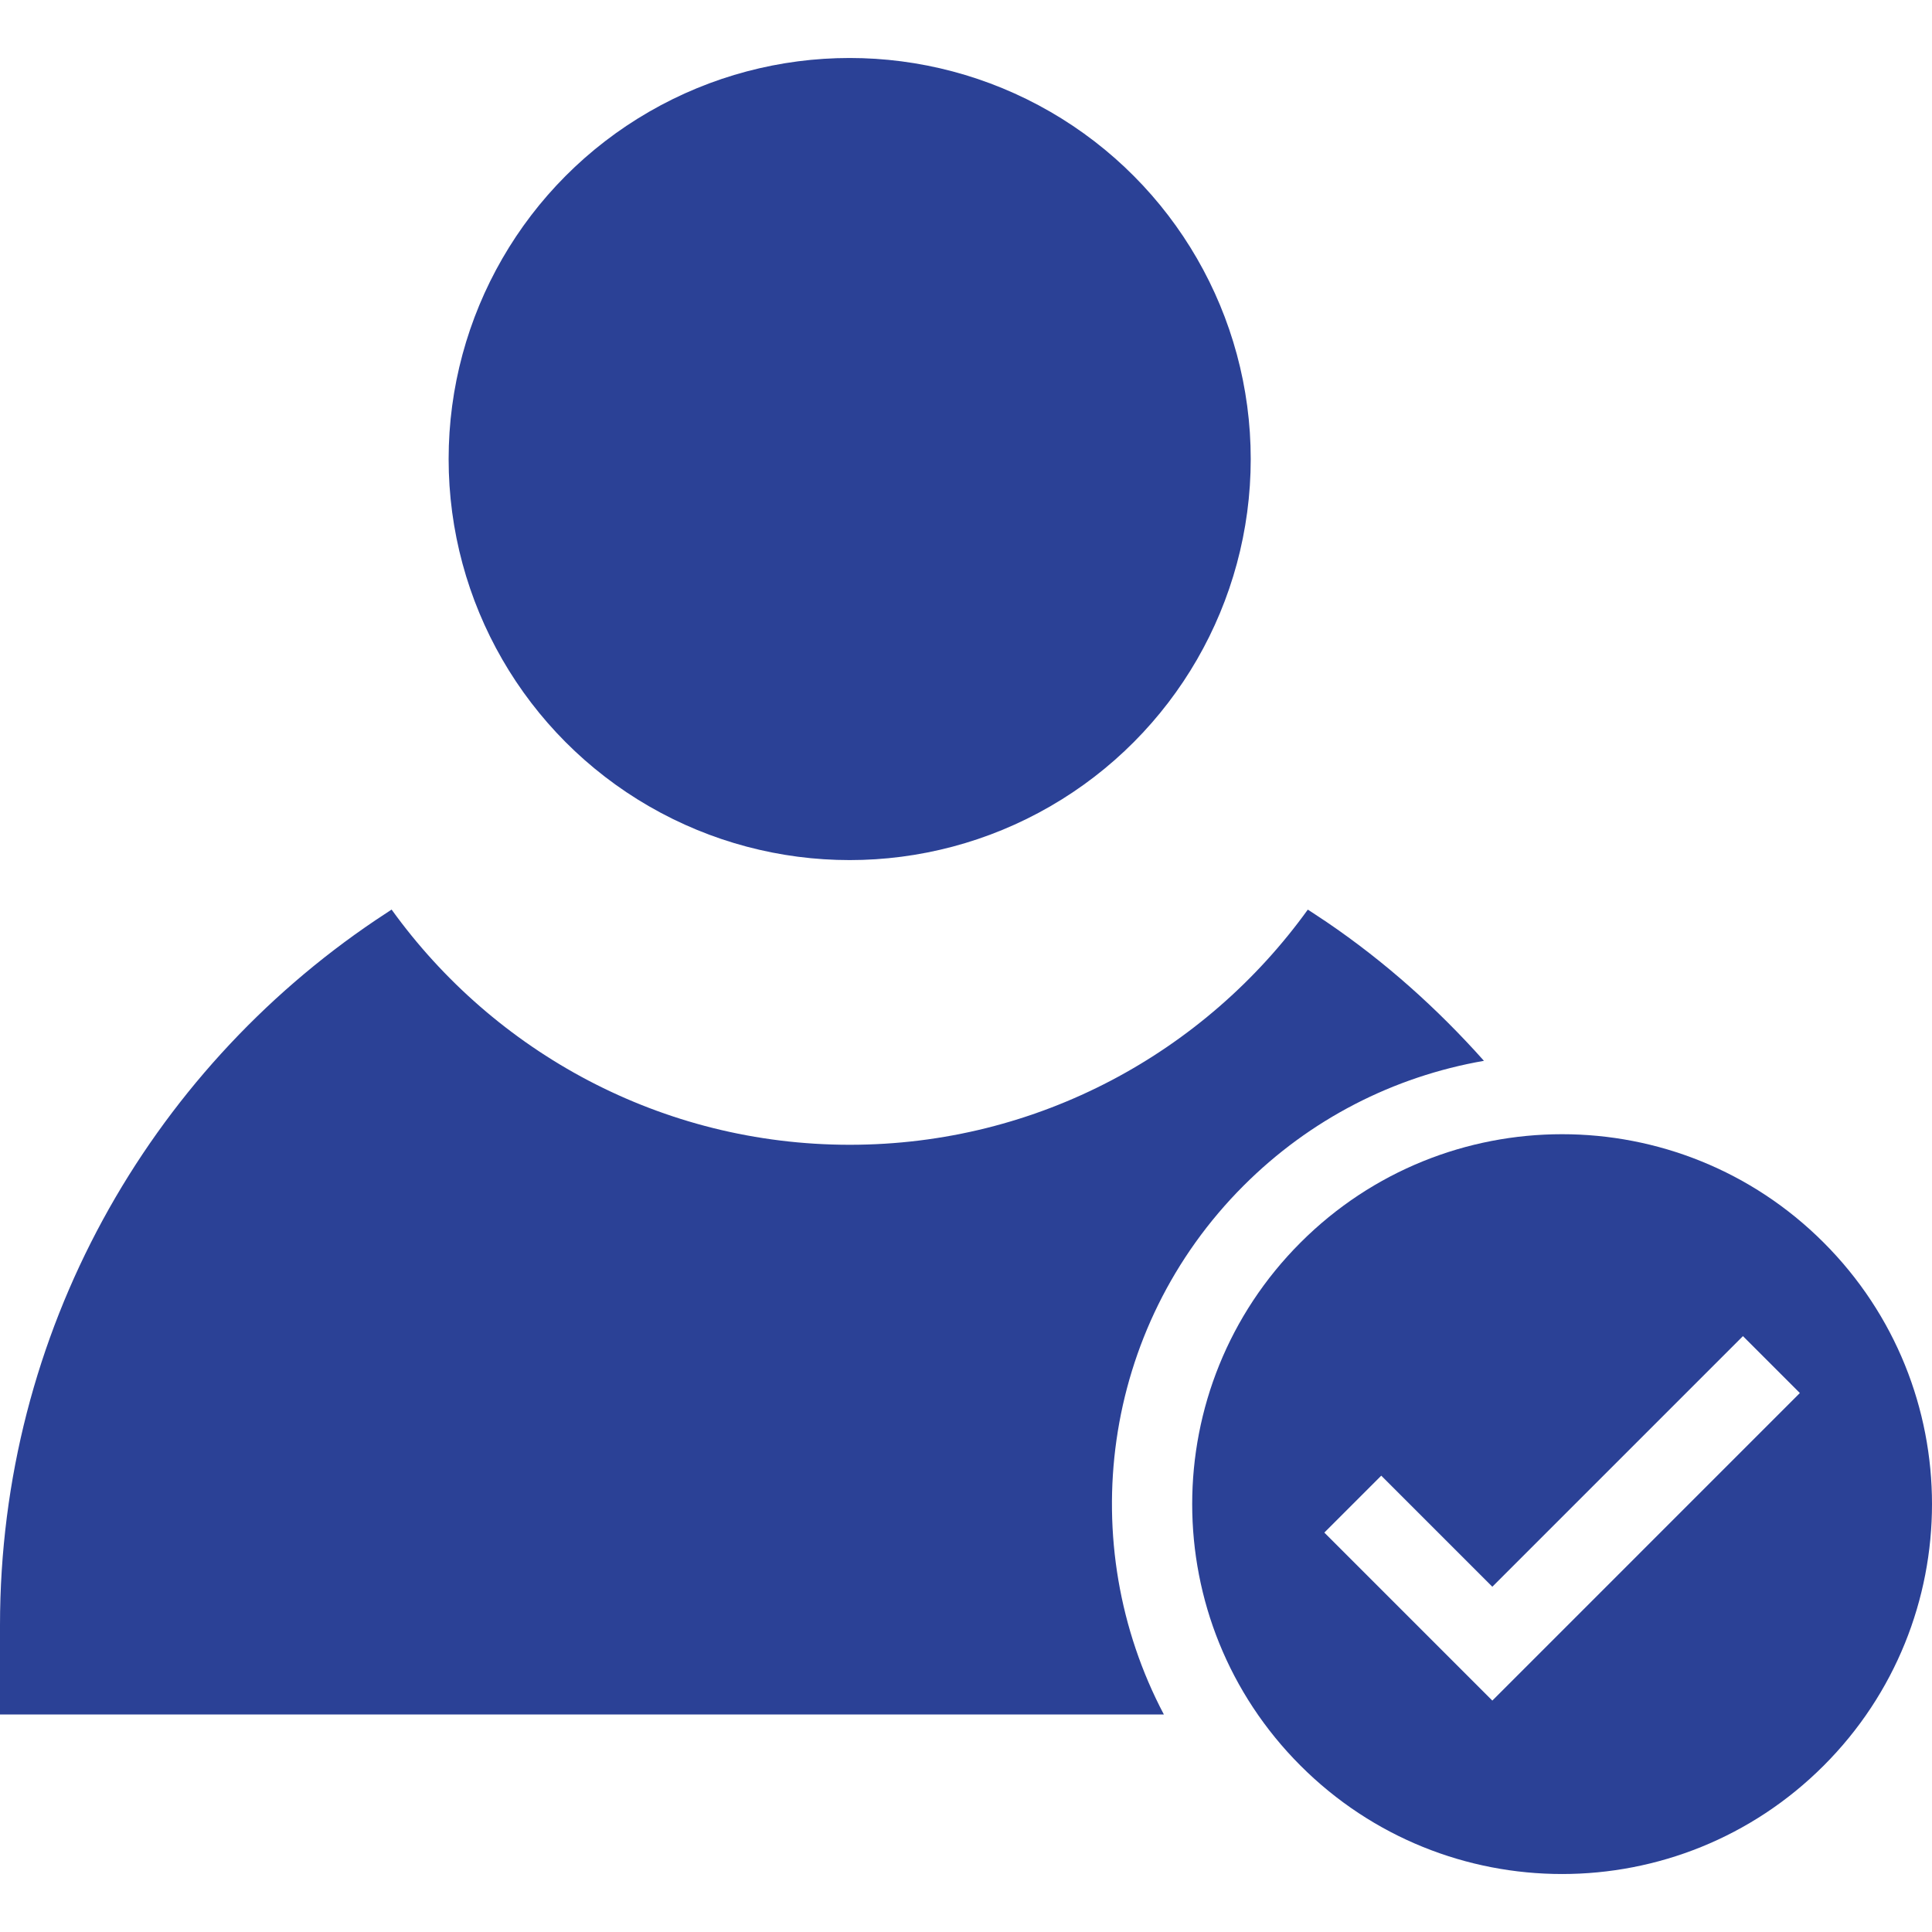 <?xml version="1.0" encoding="UTF-8"?> <!-- Generator: Adobe Illustrator 19.0.0, SVG Export Plug-In . SVG Version: 6.00 Build 0) --> <svg xmlns="http://www.w3.org/2000/svg" xmlns:xlink="http://www.w3.org/1999/xlink" version="1.1" id="Layer_1" x="0px" y="0px" viewBox="0 0 472.616 472.616" style="enable-background:new 0 0 472.616 472.616;" xml:space="preserve" fill="#2B4196"> <g> <g> <path d="M446.112,303.961c-35.337-35.339-92.631-35.339-127.968,0c-35.338,35.336-35.338,92.63,0,127.966 c35.337,35.34,92.631,35.34,127.968,0C481.45,396.59,481.45,339.297,446.112,303.961z M365.062,416.004l-41.097-41.097 l13.923-13.922l27.173,27.172l61.307-61.307l13.923,13.922L365.062,416.004z"></path> </g> </g> <g> <g> <circle cx="207.853" cy="112.292" r="98.107"></circle> </g> </g> <g> <g> <path d="M363.011,259.504c-11.39-12.786-24.222-24.259-38.427-33.916c-1.547-1.053-4.66-3.074-4.66-3.074 c-25.079,34.82-65.966,57.529-112.06,57.529c-46.1,0-86.99-22.714-112.069-57.539c0,0-2.615,1.709-3.916,2.587 C36.456,262.422,0,325.758,0,397.61v21.795h284.713c-21.95-41.606-15.453-94.406,19.512-129.373 C320.449,273.809,340.863,263.359,363.011,259.504z"></path> </g> </g> <g> </g> <g> </g> <g> </g> <g> </g> <g> </g> <g> </g> <g> </g> <g> </g> <g> </g> <g> </g> <g> </g> <g> </g> <g> </g> <g> </g> <g> </g> </svg> 